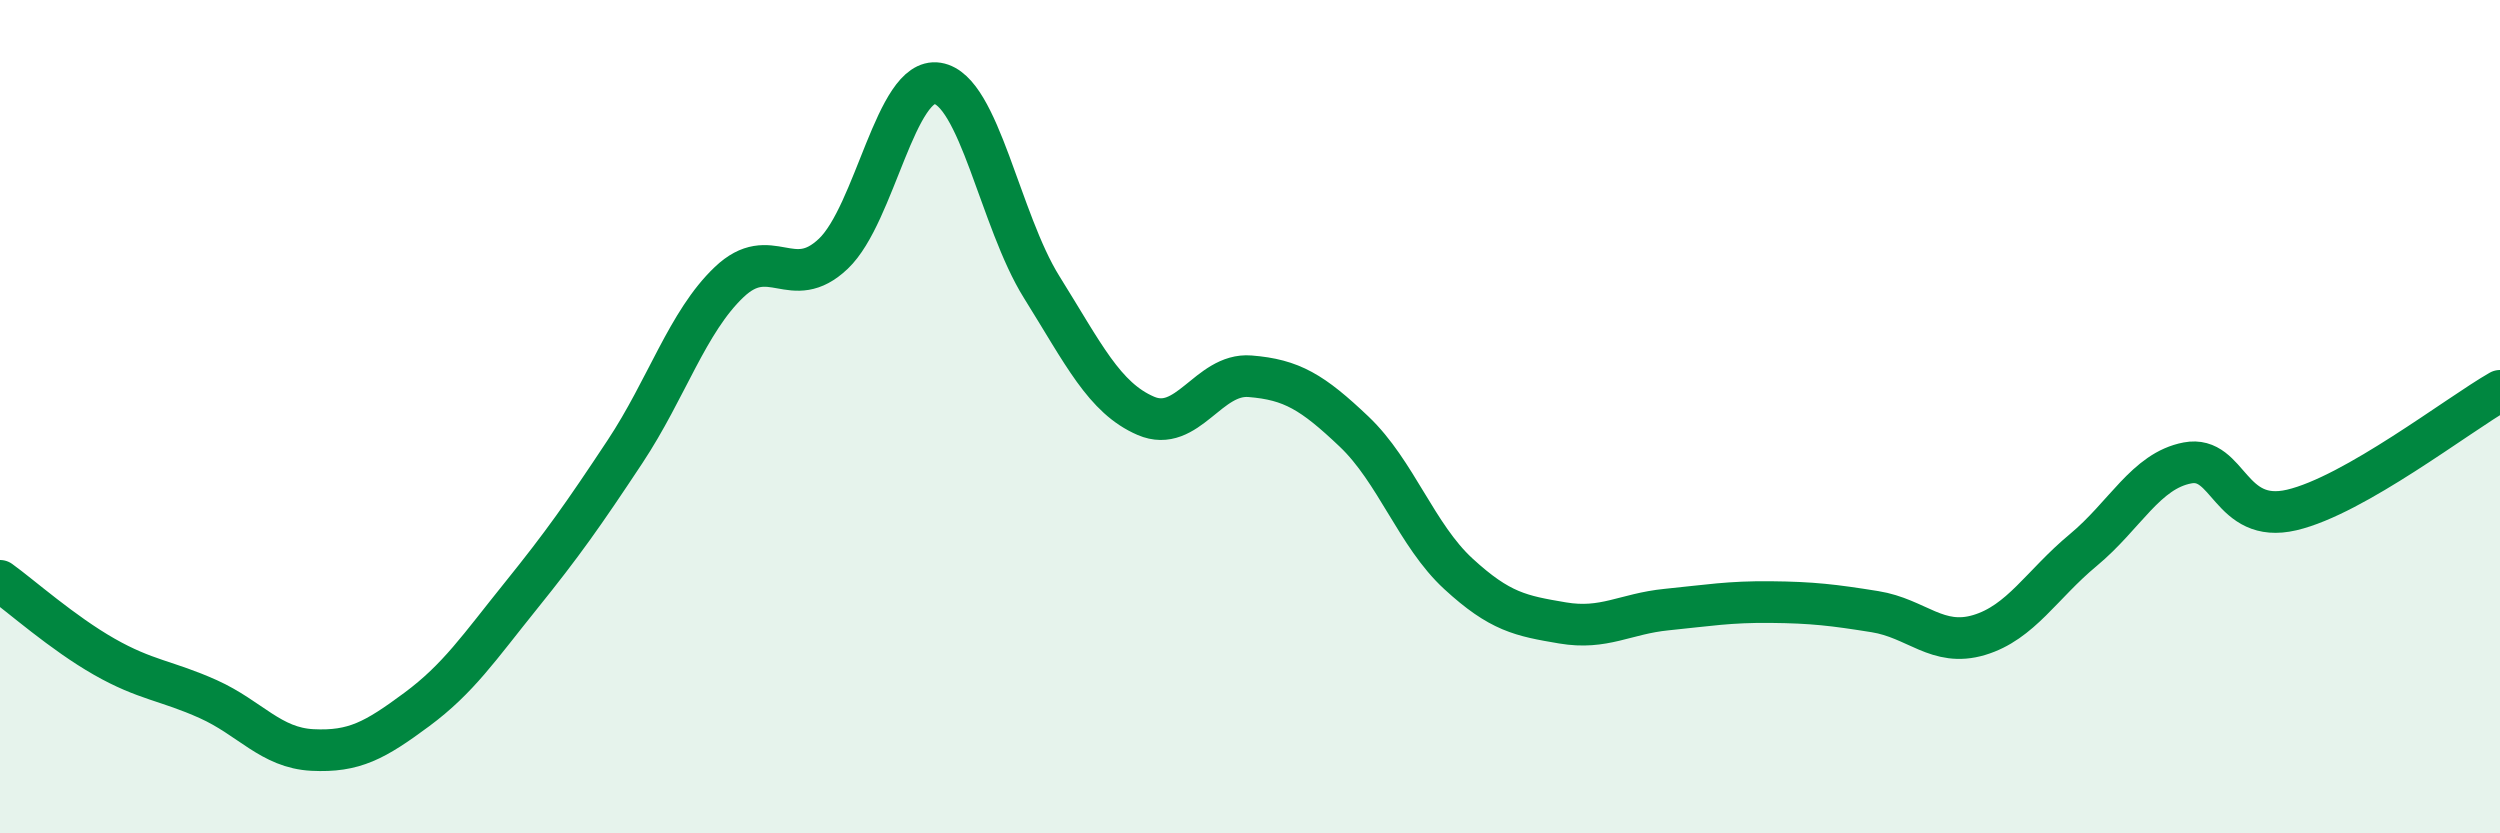 
    <svg width="60" height="20" viewBox="0 0 60 20" xmlns="http://www.w3.org/2000/svg">
      <path
        d="M 0,13.94 C 0.5,14.3 1.5,15.19 2.5,15.76 C 3.5,16.33 4,16.33 5,16.78 C 6,17.23 6.5,17.95 7.5,18 C 8.5,18.05 9,17.77 10,17.03 C 11,16.29 11.5,15.54 12.5,14.3 C 13.5,13.06 14,12.35 15,10.84 C 16,9.33 16.5,7.72 17.5,6.77 C 18.5,5.82 19,7.04 20,6.09 C 21,5.14 21.5,1.84 22.5,2 C 23.5,2.16 24,5.29 25,6.89 C 26,8.49 26.5,9.55 27.5,9.98 C 28.5,10.41 29,8.95 30,9.03 C 31,9.11 31.5,9.41 32.5,10.36 C 33.5,11.31 34,12.85 35,13.77 C 36,14.69 36.5,14.78 37.5,14.95 C 38.5,15.12 39,14.73 40,14.63 C 41,14.53 41.5,14.44 42.5,14.45 C 43.5,14.46 44,14.52 45,14.68 C 46,14.84 46.5,15.54 47.5,15.24 C 48.5,14.94 49,14.03 50,13.2 C 51,12.37 51.5,11.3 52.5,11.11 C 53.5,10.92 53.5,12.59 55,12.24 C 56.5,11.89 59,9.95 60,9.38L60 20L0 20Z"
        fill="#008740"
        opacity="0.1"
        stroke-linecap="round"
        stroke-linejoin="round"
      />
      <path
        d="M 0,13.94 C 0.5,14.3 1.5,15.19 2.5,15.76 C 3.5,16.33 4,16.33 5,16.78 C 6,17.23 6.5,17.95 7.5,18 C 8.5,18.05 9,17.77 10,17.03 C 11,16.29 11.5,15.54 12.5,14.3 C 13.5,13.06 14,12.35 15,10.84 C 16,9.33 16.5,7.72 17.5,6.77 C 18.5,5.82 19,7.04 20,6.09 C 21,5.14 21.5,1.84 22.5,2 C 23.5,2.16 24,5.29 25,6.89 C 26,8.49 26.5,9.55 27.5,9.98 C 28.5,10.41 29,8.95 30,9.03 C 31,9.11 31.5,9.41 32.5,10.36 C 33.5,11.31 34,12.85 35,13.77 C 36,14.69 36.5,14.78 37.5,14.95 C 38.5,15.12 39,14.73 40,14.63 C 41,14.53 41.5,14.44 42.5,14.45 C 43.5,14.46 44,14.52 45,14.68 C 46,14.84 46.5,15.54 47.5,15.24 C 48.5,14.94 49,14.03 50,13.2 C 51,12.37 51.5,11.3 52.5,11.11 C 53.5,10.92 53.5,12.59 55,12.24 C 56.5,11.89 59,9.95 60,9.38"
        stroke="#008740"
        stroke-width="1"
        fill="none"
        stroke-linecap="round"
        stroke-linejoin="round"
      />
    </svg>
  